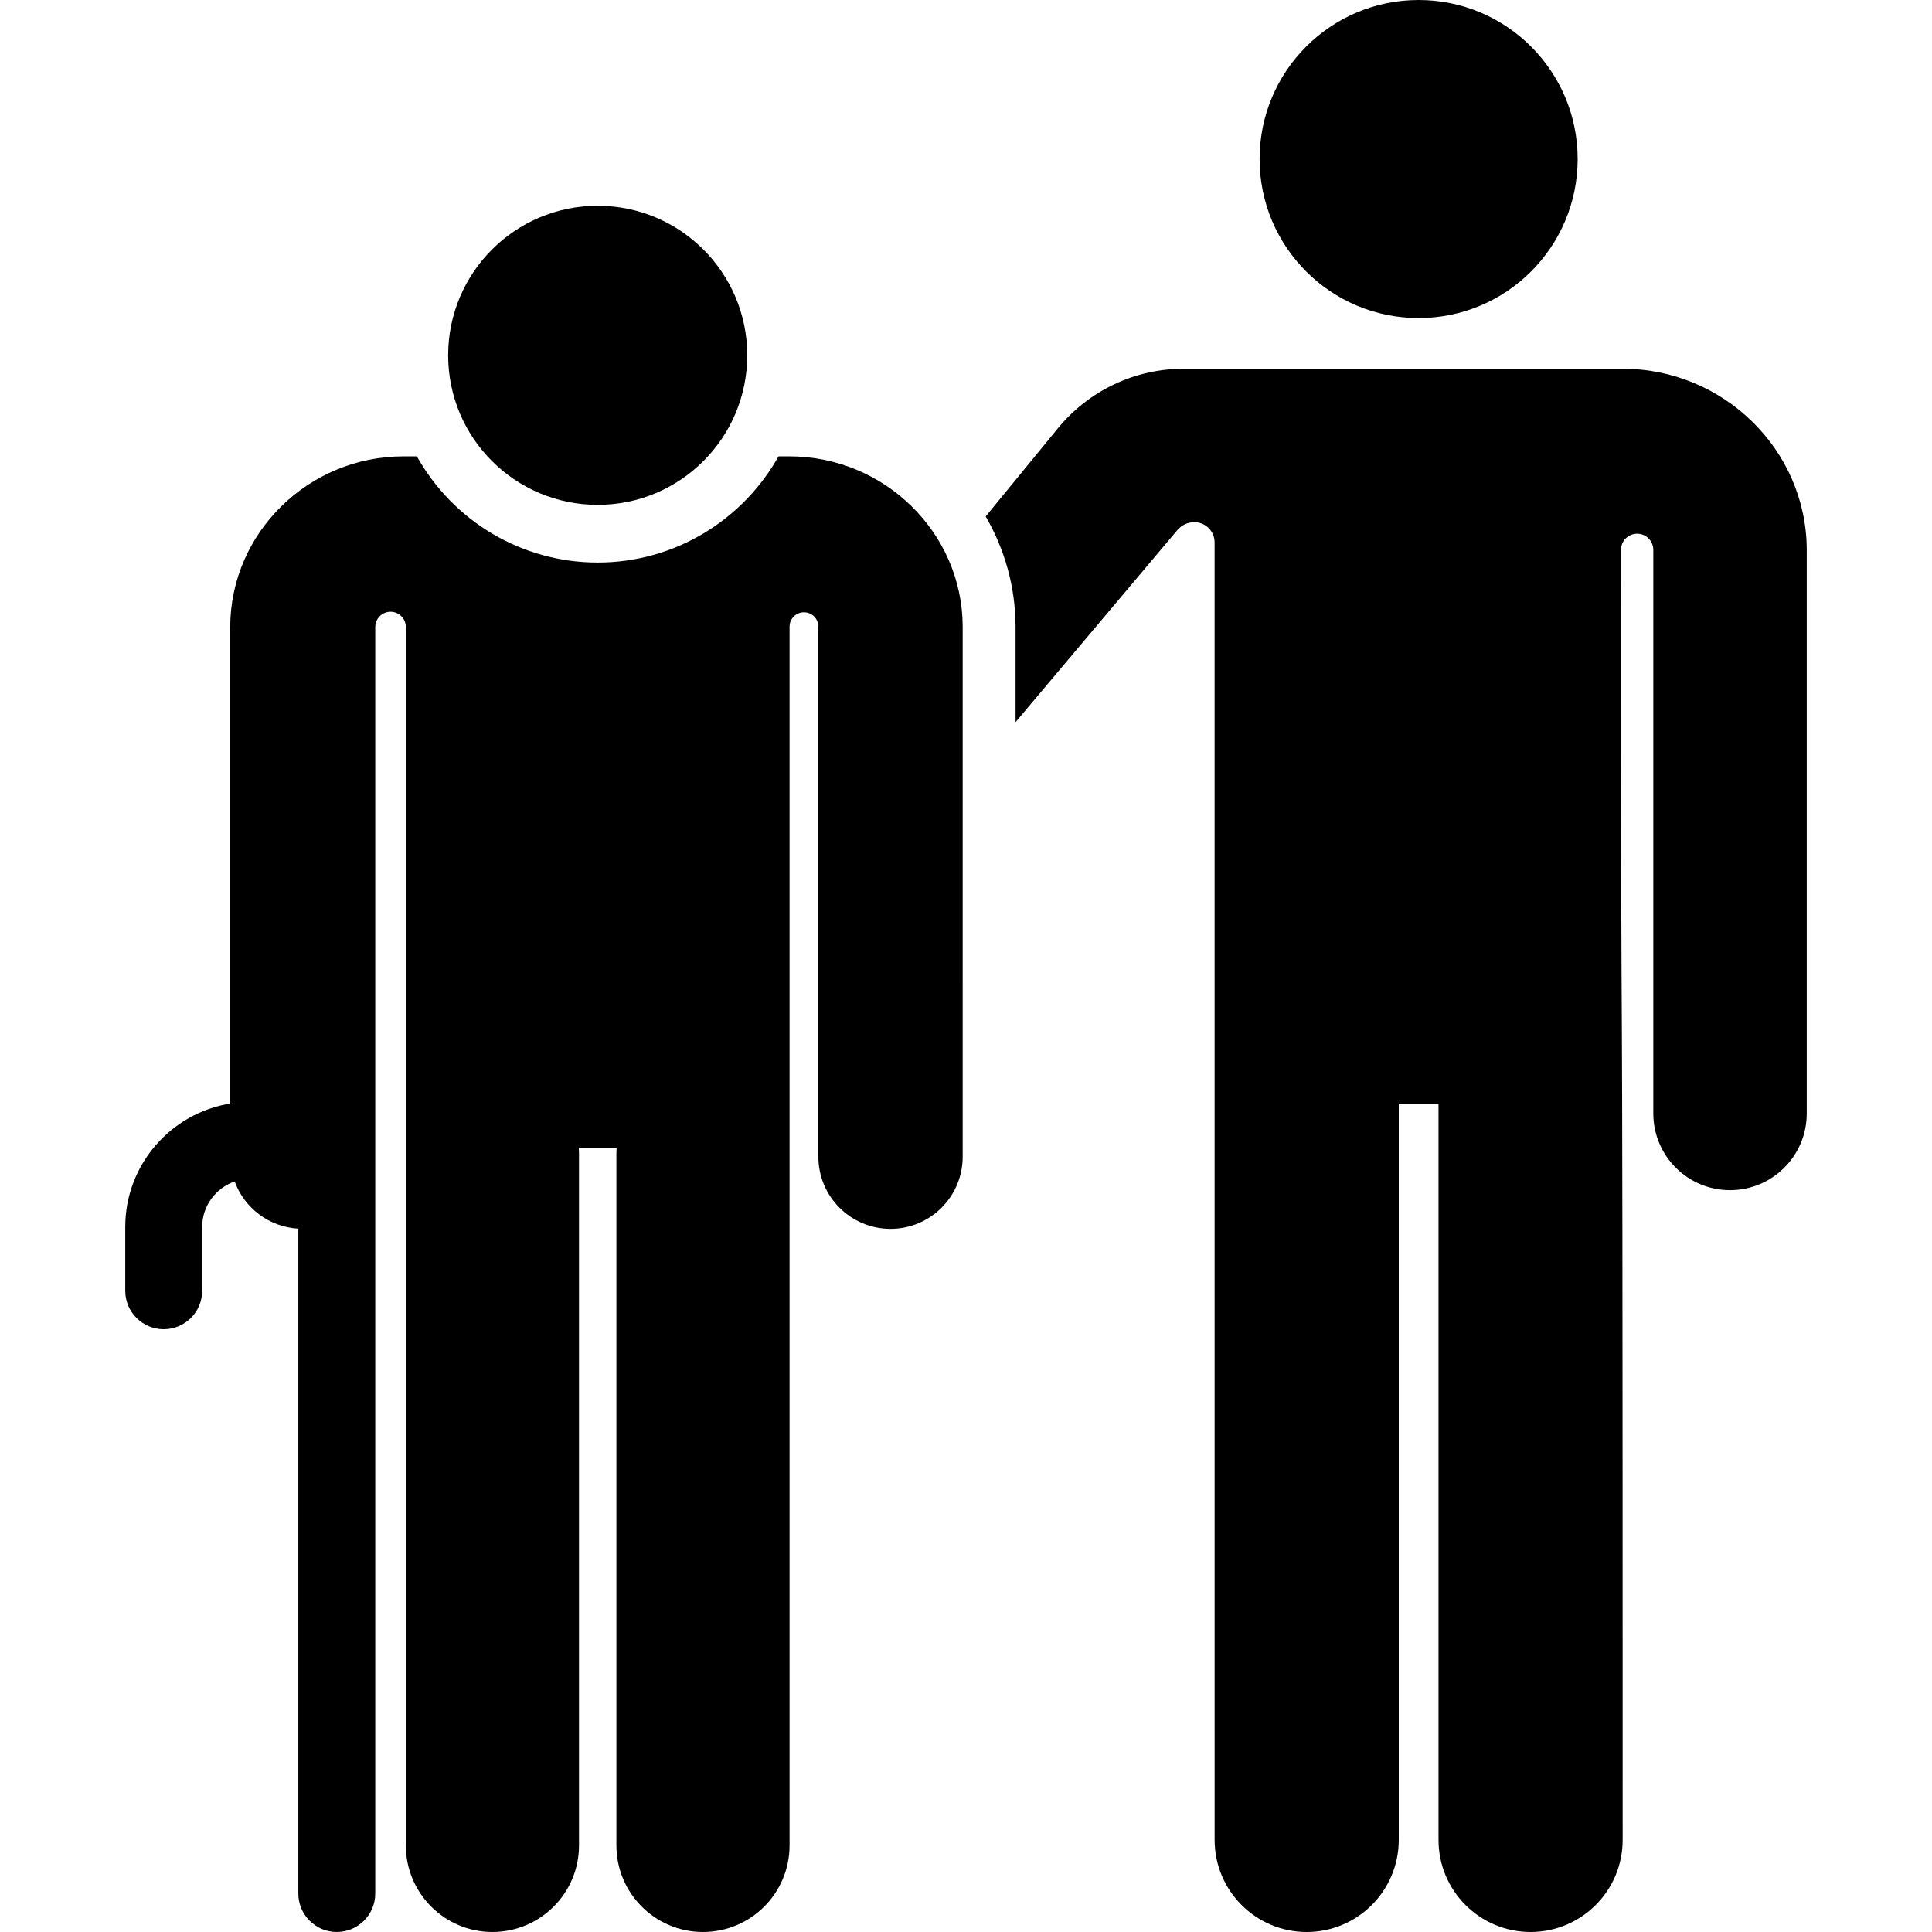 <?xml version="1.0" encoding="iso-8859-1"?>
<!-- Generator: Adobe Illustrator 19.0.0, SVG Export Plug-In . SVG Version: 6.00 Build 0)  -->
<svg version="1.1" id="Capa_1" xmlns="http://www.w3.org/2000/svg" xmlns:xlink="http://www.w3.org/1999/xlink" x="0px" y="0px"
	 viewBox="0 0 512.002 512.002" style="enable-background:new 0 0 512.002 512.002;" xml:space="preserve">
<g>
	<g>
		<path d="M209.169,120.94h-2.851c-9.411,16.773-27.359,28.139-47.922,28.139c-20.073,0-38.252-10.905-47.922-28.139h-3.507
			c-25.217,0-45.833,20.198-45.957,45.12v126.394c-15.75,2.549-27.817,16.237-27.817,32.695v16.92
			c0,5.629,4.564,10.193,10.193,10.193s10.193-4.564,10.193-10.193v-16.92c0-5.58,3.611-10.321,8.614-12.042
			c2.564,6.999,9.088,12.068,16.868,12.5v176.198c0,5.629,4.564,10.193,10.193,10.193c5.629,0,10.193-4.564,10.193-10.193
			c0-192.759,0.001-182.597,0-335.651c0-0.001,0-0.002,0-0.003c0.013-2.235,1.832-4.038,4.066-4.031
			c2.234,0.007,4.042,1.821,4.042,4.055c0,30.032,0,154.236,0,322.877c0,12.672,10.273,22.946,22.946,22.946
			s22.946-10.273,22.946-22.946v-183.41c0-0.489-0.02-0.972-0.05-1.454h10.007c-0.03,0.482-0.05,0.965-0.05,1.454v183.411
			c0,12.672,10.273,22.946,22.946,22.946c12.673,0,22.946-10.273,22.946-22.946c0-296.943,0-138.783,0-322.974
			c0-2.105,1.702-3.812,3.807-3.818c2.105-0.006,3.817,1.691,3.828,3.796c0,0.001,0,0.001,0,0.001v140.481
			c0,10.561,8.561,19.122,19.122,19.122s19.121-8.561,19.121-19.122V165.964C255.001,141.138,234.384,120.94,209.169,120.94z"/>
	</g>
</g>
<g>
	<g>
		<circle cx="158.397" cy="94.161" r="39.631"/>
	</g>
</g>
<g>
	<g>
		<path d="M429.94,97.714c-11.996,0-104.77,0-116.164,0c-13.02,0-25.219,5.776-33.47,15.848l-19.088,23.3
			c4.977,8.577,7.86,18.481,7.913,29.032c0,0.056,0,0.111,0,0.168v25.311l42.87-50.885c1.126-1.335,2.783-2.107,4.529-2.107
			c2.954,0,5.349,2.395,5.349,5.349l0.01,343.872c0,13.475,10.924,24.4,24.4,24.4c13.476,0,24.4-10.924,24.4-24.4V292.571h10.534
			V487.6c0,13.475,10.924,24.4,24.4,24.4c13.475,0,24.4-10.924,24.4-24.4c0-318.542-0.432-143.768-0.442-341.884
			c0-2.359,1.909-4.275,4.269-4.282c2.359-0.007,4.281,1.897,4.294,4.259v149.379c0,11.23,9.103,20.333,20.333,20.333
			c11.23,0,20.333-9.103,20.333-20.333V145.59C478.676,119.191,456.753,97.714,429.94,97.714z"/>
	</g>
</g>
<g>
	<g>
		<circle cx="375.952" cy="42.145" r="42.145"/>
	</g>
</g>
<g>
</g>
<g>
</g>
<g>
</g>
<g>
</g>
<g>
</g>
<g>
</g>
<g>
</g>
<g>
</g>
<g>
</g>
<g>
</g>
<g>
</g>
<g>
</g>
<g>
</g>
<g>
</g>
<g>
</g>
</svg>
